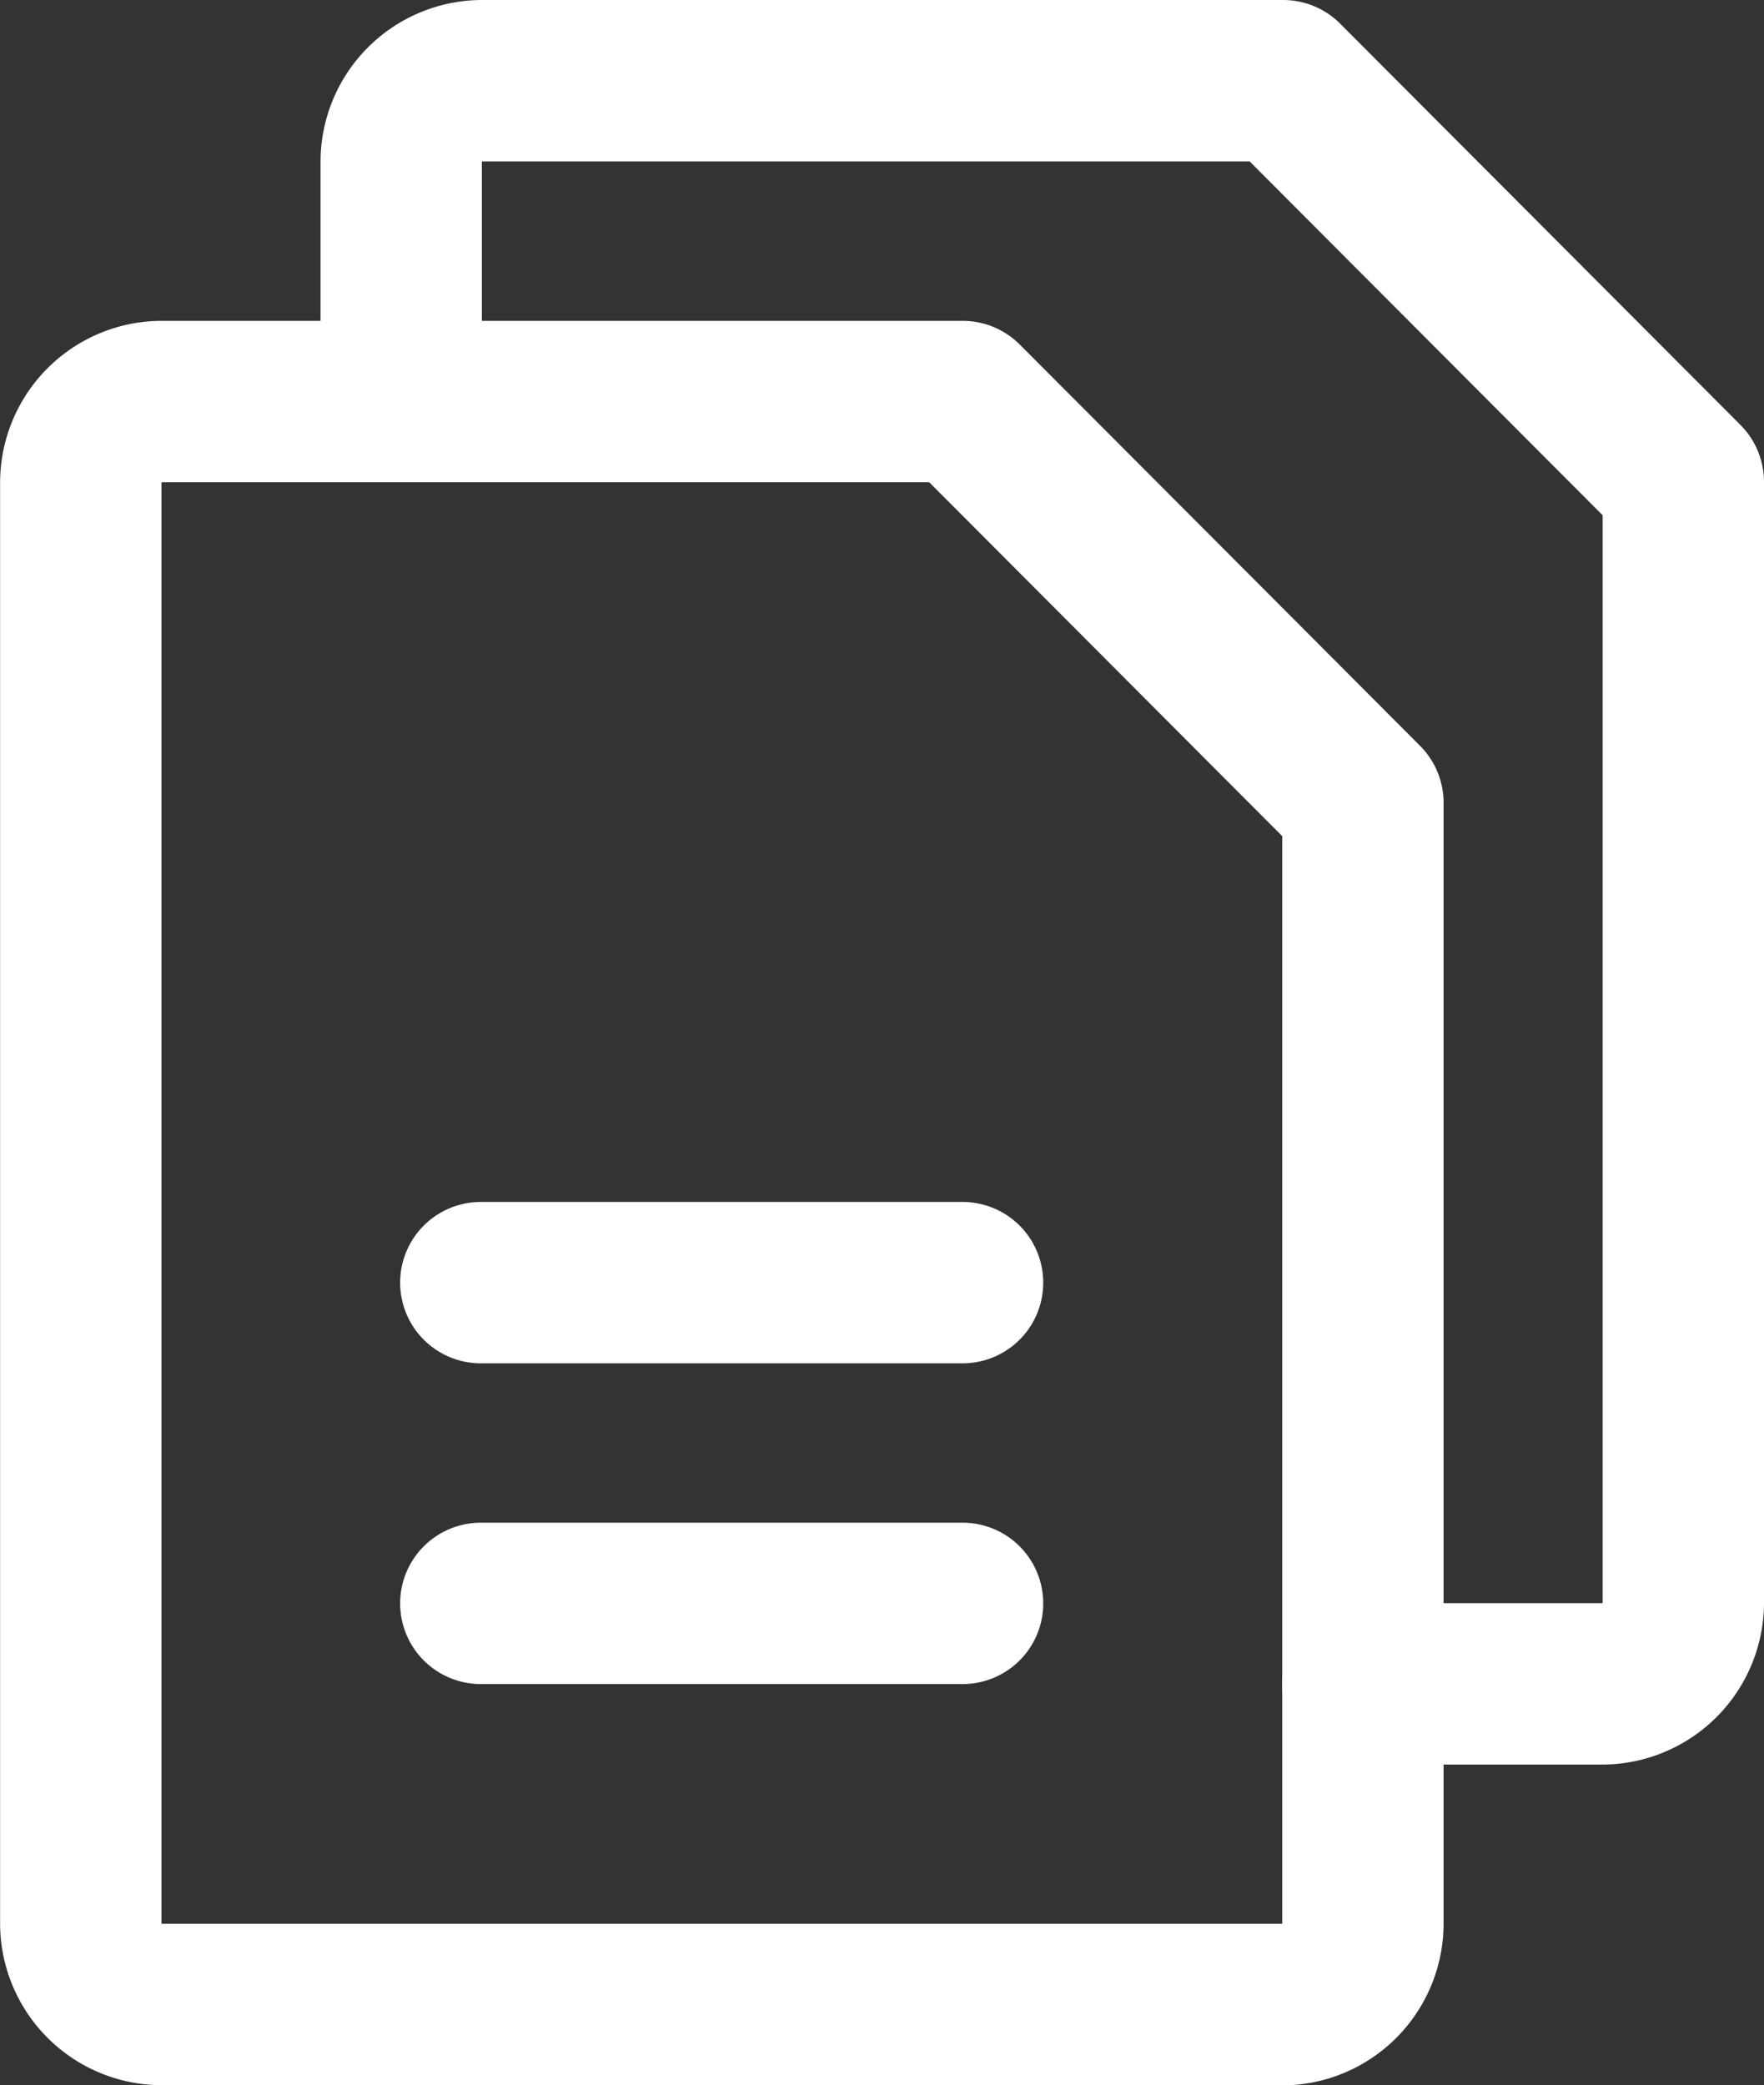 <svg xmlns="http://www.w3.org/2000/svg" width="16.4" height="19.381" viewBox="0 0 16.4 19.381">
  <rect x="0" y="0" width="16.4" height="19.381" fill="#333333" stroke="none"/>
  <g id="Group_467037" data-name="Group 467037" transform="translate(-2386.136 -1565.525)">
    <path id="Path_19530" data-name="Path 19530" d="M9656.43,1412.9h-10.438a.755.755,0,0,1-.741-.749v-13.4a.755.755,0,0,1,.741-.749h7.458l3.721,3.729v10.422a.755.755,0,0,1-.74.749Z" transform="translate(-7258.364 171.255)" fill="none" stroke="#fff" stroke-linecap="round" stroke-linejoin="round" stroke-width="1.5"/>
    <path id="Path_19531" data-name="Path 19531" d="M9648.751,1397.48v-2.231a.755.755,0,0,1,.74-.749h7.459l3.721,3.729v10.422a.757.757,0,0,1-.741.749h-2.239" transform="translate(-7258.885 171.775)" fill="none" stroke="#fff" stroke-linecap="round" stroke-linejoin="round" stroke-width="1.5"/>
    <path id="Path_19532" data-name="Path 19532" d="M9649.62,1407.62h4.479" transform="translate(-7259.014 169.826)" fill="none" stroke="#fff" stroke-linecap="round" stroke-linejoin="round" stroke-width="1.5"/>
    <path id="Path_19533" data-name="Path 19533" d="M9649.62,1411.12h4.479" transform="translate(-7259.014 169.307)" fill="none" stroke="#fff" stroke-linecap="round" stroke-linejoin="round" stroke-width="1.5"/>
  </g>
</svg>
